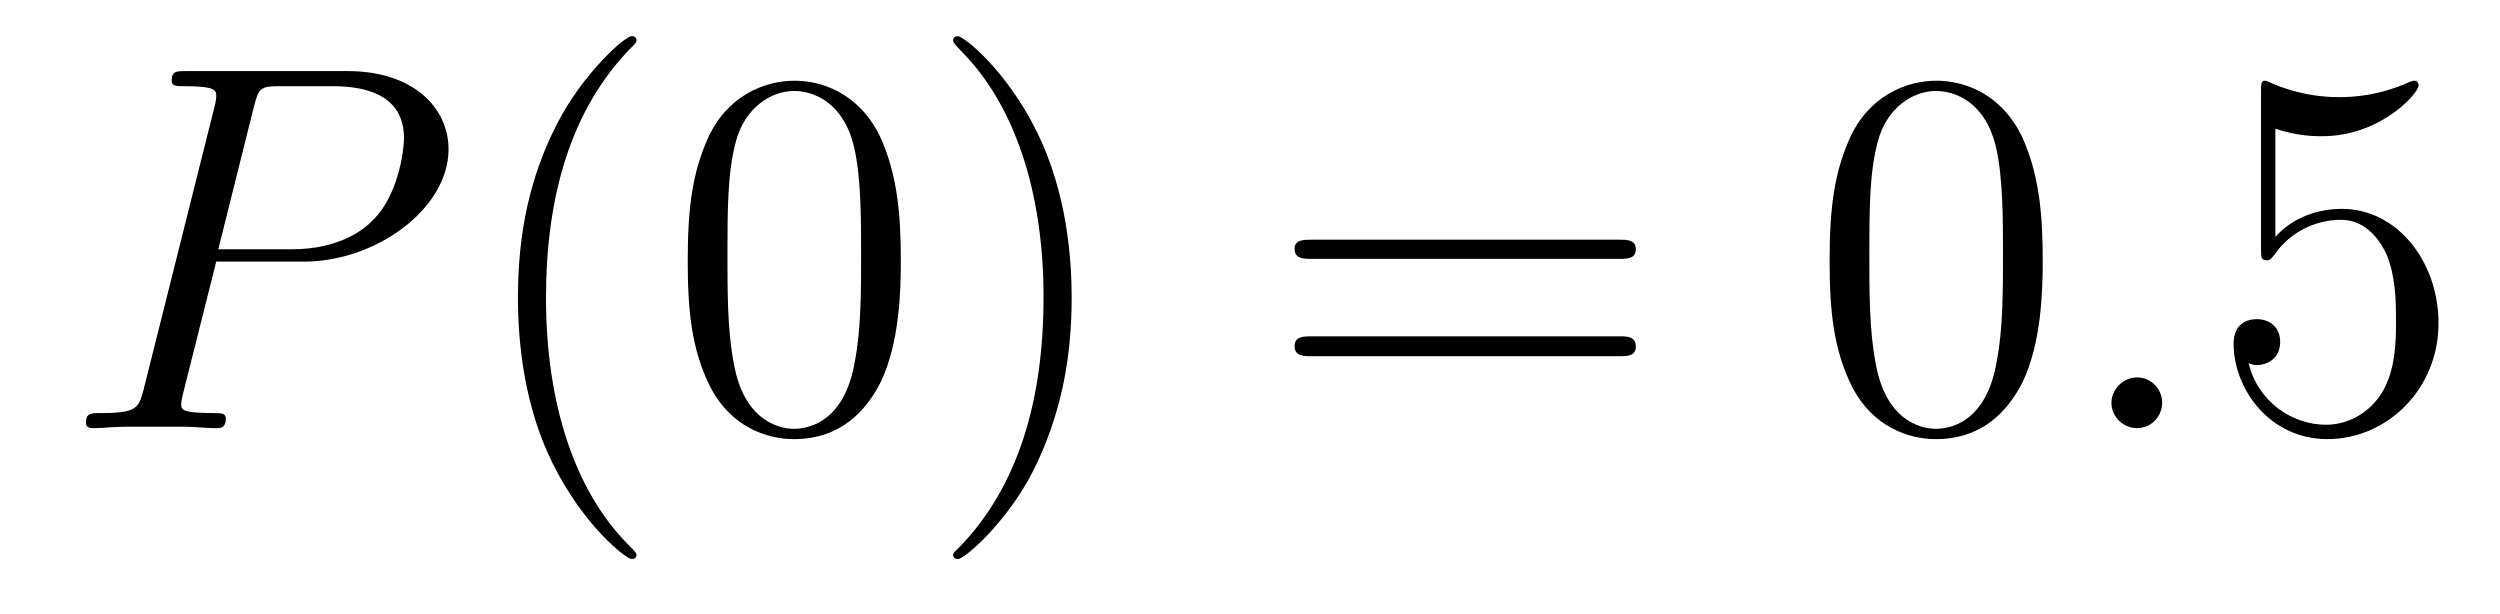 <?xml version='1.0'?>
<!-- This file was generated by dvisvgm 1.9.2 -->
<svg height='14pt' version='1.1' viewBox='0 -14 57 14' width='57pt' xmlns='http://www.w3.org/2000/svg' xmlns:xlink='http://www.w3.org/1999/xlink'>
<g id='page1'>
<g transform='matrix(1 0 0 1 -127 650)'>
<path d='M131.93 -658.035H133.93C135.57 -658.035 137.227 -659.238 137.227 -660.598C137.227 -661.535 136.43 -662.379 134.93 -662.379H131.242C131.023 -662.379 130.914 -662.379 130.914 -662.16C130.914 -662.035 131.023 -662.035 131.195 -662.035C131.93 -662.035 131.93 -661.941 131.93 -661.801C131.93 -661.785 131.93 -661.707 131.883 -661.535L130.273 -655.113C130.164 -654.707 130.133 -654.582 129.305 -654.582C129.07 -654.582 128.961 -654.582 128.961 -654.363C128.961 -654.238 129.07 -654.238 129.133 -654.238C129.367 -654.238 129.602 -654.27 129.836 -654.27H131.227C131.445 -654.27 131.695 -654.238 131.93 -654.238C132.023 -654.238 132.148 -654.238 132.148 -654.457C132.148 -654.582 132.039 -654.582 131.867 -654.582C131.148 -654.582 131.133 -654.66 131.133 -654.785C131.133 -654.848 131.148 -654.926 131.164 -654.988L131.93 -658.035ZM132.789 -661.566C132.898 -662.004 132.945 -662.035 133.398 -662.035H134.586C135.477 -662.035 136.211 -661.754 136.211 -660.848C136.211 -660.551 136.07 -659.535 135.508 -658.988C135.305 -658.77 134.742 -658.316 133.648 -658.316H131.977L132.789 -661.566ZM135.957 -654.238' fill-rule='evenodd'/>
<path d='M141.512 -651.348C141.512 -651.379 141.512 -651.395 141.309 -651.598C140.121 -652.801 139.449 -654.77 139.449 -657.207C139.449 -659.52 140.012 -661.504 141.387 -662.91C141.512 -663.02 141.512 -663.051 141.512 -663.082C141.512 -663.16 141.449 -663.176 141.402 -663.176C141.246 -663.176 140.277 -662.316 139.684 -661.145C139.074 -659.941 138.809 -658.676 138.809 -657.207C138.809 -656.145 138.965 -654.723 139.59 -653.457C140.293 -652.02 141.277 -651.254 141.402 -651.254C141.449 -651.254 141.512 -651.27 141.512 -651.348ZM147.539 -658.051C147.539 -659.035 147.477 -660.004 147.055 -660.91C146.555 -661.91 145.695 -662.16 145.117 -662.16C144.43 -662.16 143.57 -661.816 143.133 -660.832C142.805 -660.082 142.68 -659.348 142.68 -658.051C142.68 -656.895 142.773 -656.019 143.195 -655.176C143.664 -654.27 144.477 -653.988 145.102 -653.988C146.148 -653.988 146.742 -654.613 147.086 -655.301C147.508 -656.191 147.539 -657.363 147.539 -658.051ZM145.102 -654.223C144.727 -654.223 143.945 -654.441 143.727 -655.738C143.586 -656.457 143.586 -657.363 143.586 -658.191C143.586 -659.176 143.586 -660.051 143.773 -660.754C143.977 -661.551 144.586 -661.926 145.102 -661.926C145.555 -661.926 146.242 -661.66 146.477 -660.629C146.633 -659.941 146.633 -659.004 146.633 -658.191C146.633 -657.395 146.633 -656.488 146.492 -655.77C146.273 -654.457 145.523 -654.223 145.102 -654.223ZM151.434 -657.207C151.434 -658.113 151.324 -659.598 150.652 -660.973C149.949 -662.41 148.965 -663.176 148.84 -663.176C148.793 -663.176 148.731 -663.16 148.731 -663.082C148.731 -663.051 148.731 -663.02 148.934 -662.816C150.121 -661.613 150.793 -659.645 150.793 -657.223C150.793 -654.91 150.231 -652.91 148.855 -651.504C148.731 -651.395 148.731 -651.379 148.731 -651.348C148.731 -651.27 148.793 -651.254 148.84 -651.254C148.996 -651.254 149.965 -652.098 150.559 -653.27C151.168 -654.488 151.434 -655.77 151.434 -657.207ZM152.633 -654.238' fill-rule='evenodd'/>
<path d='M163.922 -658.098C164.094 -658.098 164.297 -658.098 164.297 -658.316C164.297 -658.535 164.094 -658.535 163.922 -658.535H156.906C156.734 -658.535 156.516 -658.535 156.516 -658.332C156.516 -658.098 156.719 -658.098 156.906 -658.098H163.922ZM163.922 -655.879C164.094 -655.879 164.297 -655.879 164.297 -656.098C164.297 -656.332 164.094 -656.332 163.922 -656.332H156.906C156.734 -656.332 156.516 -656.332 156.516 -656.113C156.516 -655.879 156.719 -655.879 156.906 -655.879H163.922ZM164.992 -654.238' fill-rule='evenodd'/>
<path d='M173.574 -658.051C173.574 -659.035 173.512 -660.004 173.09 -660.91C172.59 -661.91 171.73 -662.16 171.152 -662.16C170.465 -662.16 169.605 -661.816 169.168 -660.832C168.84 -660.082 168.715 -659.348 168.715 -658.051C168.715 -656.895 168.809 -656.019 169.23 -655.176C169.699 -654.27 170.512 -653.988 171.137 -653.988C172.184 -653.988 172.777 -654.613 173.121 -655.301C173.543 -656.191 173.574 -657.363 173.574 -658.051ZM171.137 -654.223C170.762 -654.223 169.98 -654.441 169.762 -655.738C169.621 -656.457 169.621 -657.363 169.621 -658.191C169.621 -659.176 169.621 -660.051 169.809 -660.754C170.012 -661.551 170.621 -661.926 171.137 -661.926C171.59 -661.926 172.277 -661.66 172.512 -660.629C172.668 -659.941 172.668 -659.004 172.668 -658.191C172.668 -657.395 172.668 -656.488 172.527 -655.77C172.309 -654.457 171.559 -654.223 171.137 -654.223ZM174.109 -654.238' fill-rule='evenodd'/>
<path d='M176.297 -654.816C176.297 -655.16 176.016 -655.395 175.734 -655.395C175.391 -655.395 175.141 -655.113 175.141 -654.816C175.141 -654.473 175.437 -654.238 175.719 -654.238C176.063 -654.238 176.297 -654.519 176.297 -654.816ZM177.348 -654.238' fill-rule='evenodd'/>
<path d='M178.879 -661.066C179.379 -660.894 179.801 -660.894 179.941 -660.894C181.285 -660.894 182.145 -661.879 182.145 -662.051C182.145 -662.098 182.113 -662.16 182.051 -662.16C182.019 -662.16 182.004 -662.16 181.895 -662.113C181.223 -661.816 180.645 -661.785 180.332 -661.785C179.551 -661.785 178.988 -662.019 178.77 -662.113C178.676 -662.16 178.66 -662.16 178.644 -662.16C178.551 -662.16 178.551 -662.082 178.551 -661.895V-658.348C178.551 -658.129 178.551 -658.066 178.691 -658.066C178.754 -658.066 178.77 -658.082 178.879 -658.223C179.223 -658.707 179.785 -658.988 180.379 -658.988C181.004 -658.988 181.316 -658.41 181.41 -658.207C181.613 -657.738 181.629 -657.16 181.629 -656.707S181.629 -655.566 181.301 -655.035C181.035 -654.613 180.566 -654.316 180.035 -654.316C179.254 -654.316 178.473 -654.848 178.269 -655.723C178.332 -655.691 178.395 -655.676 178.457 -655.676C178.66 -655.676 178.988 -655.801 178.988 -656.207C178.988 -656.535 178.754 -656.723 178.457 -656.723C178.238 -656.723 177.926 -656.629 177.926 -656.16C177.926 -655.145 178.738 -653.988 180.066 -653.988C181.41 -653.988 182.598 -655.113 182.598 -656.629C182.598 -658.051 181.644 -659.238 180.395 -659.238C179.707 -659.238 179.176 -658.941 178.879 -658.598V-661.066ZM183.227 -654.238' fill-rule='evenodd'/>
</g>
</g>
</svg>
